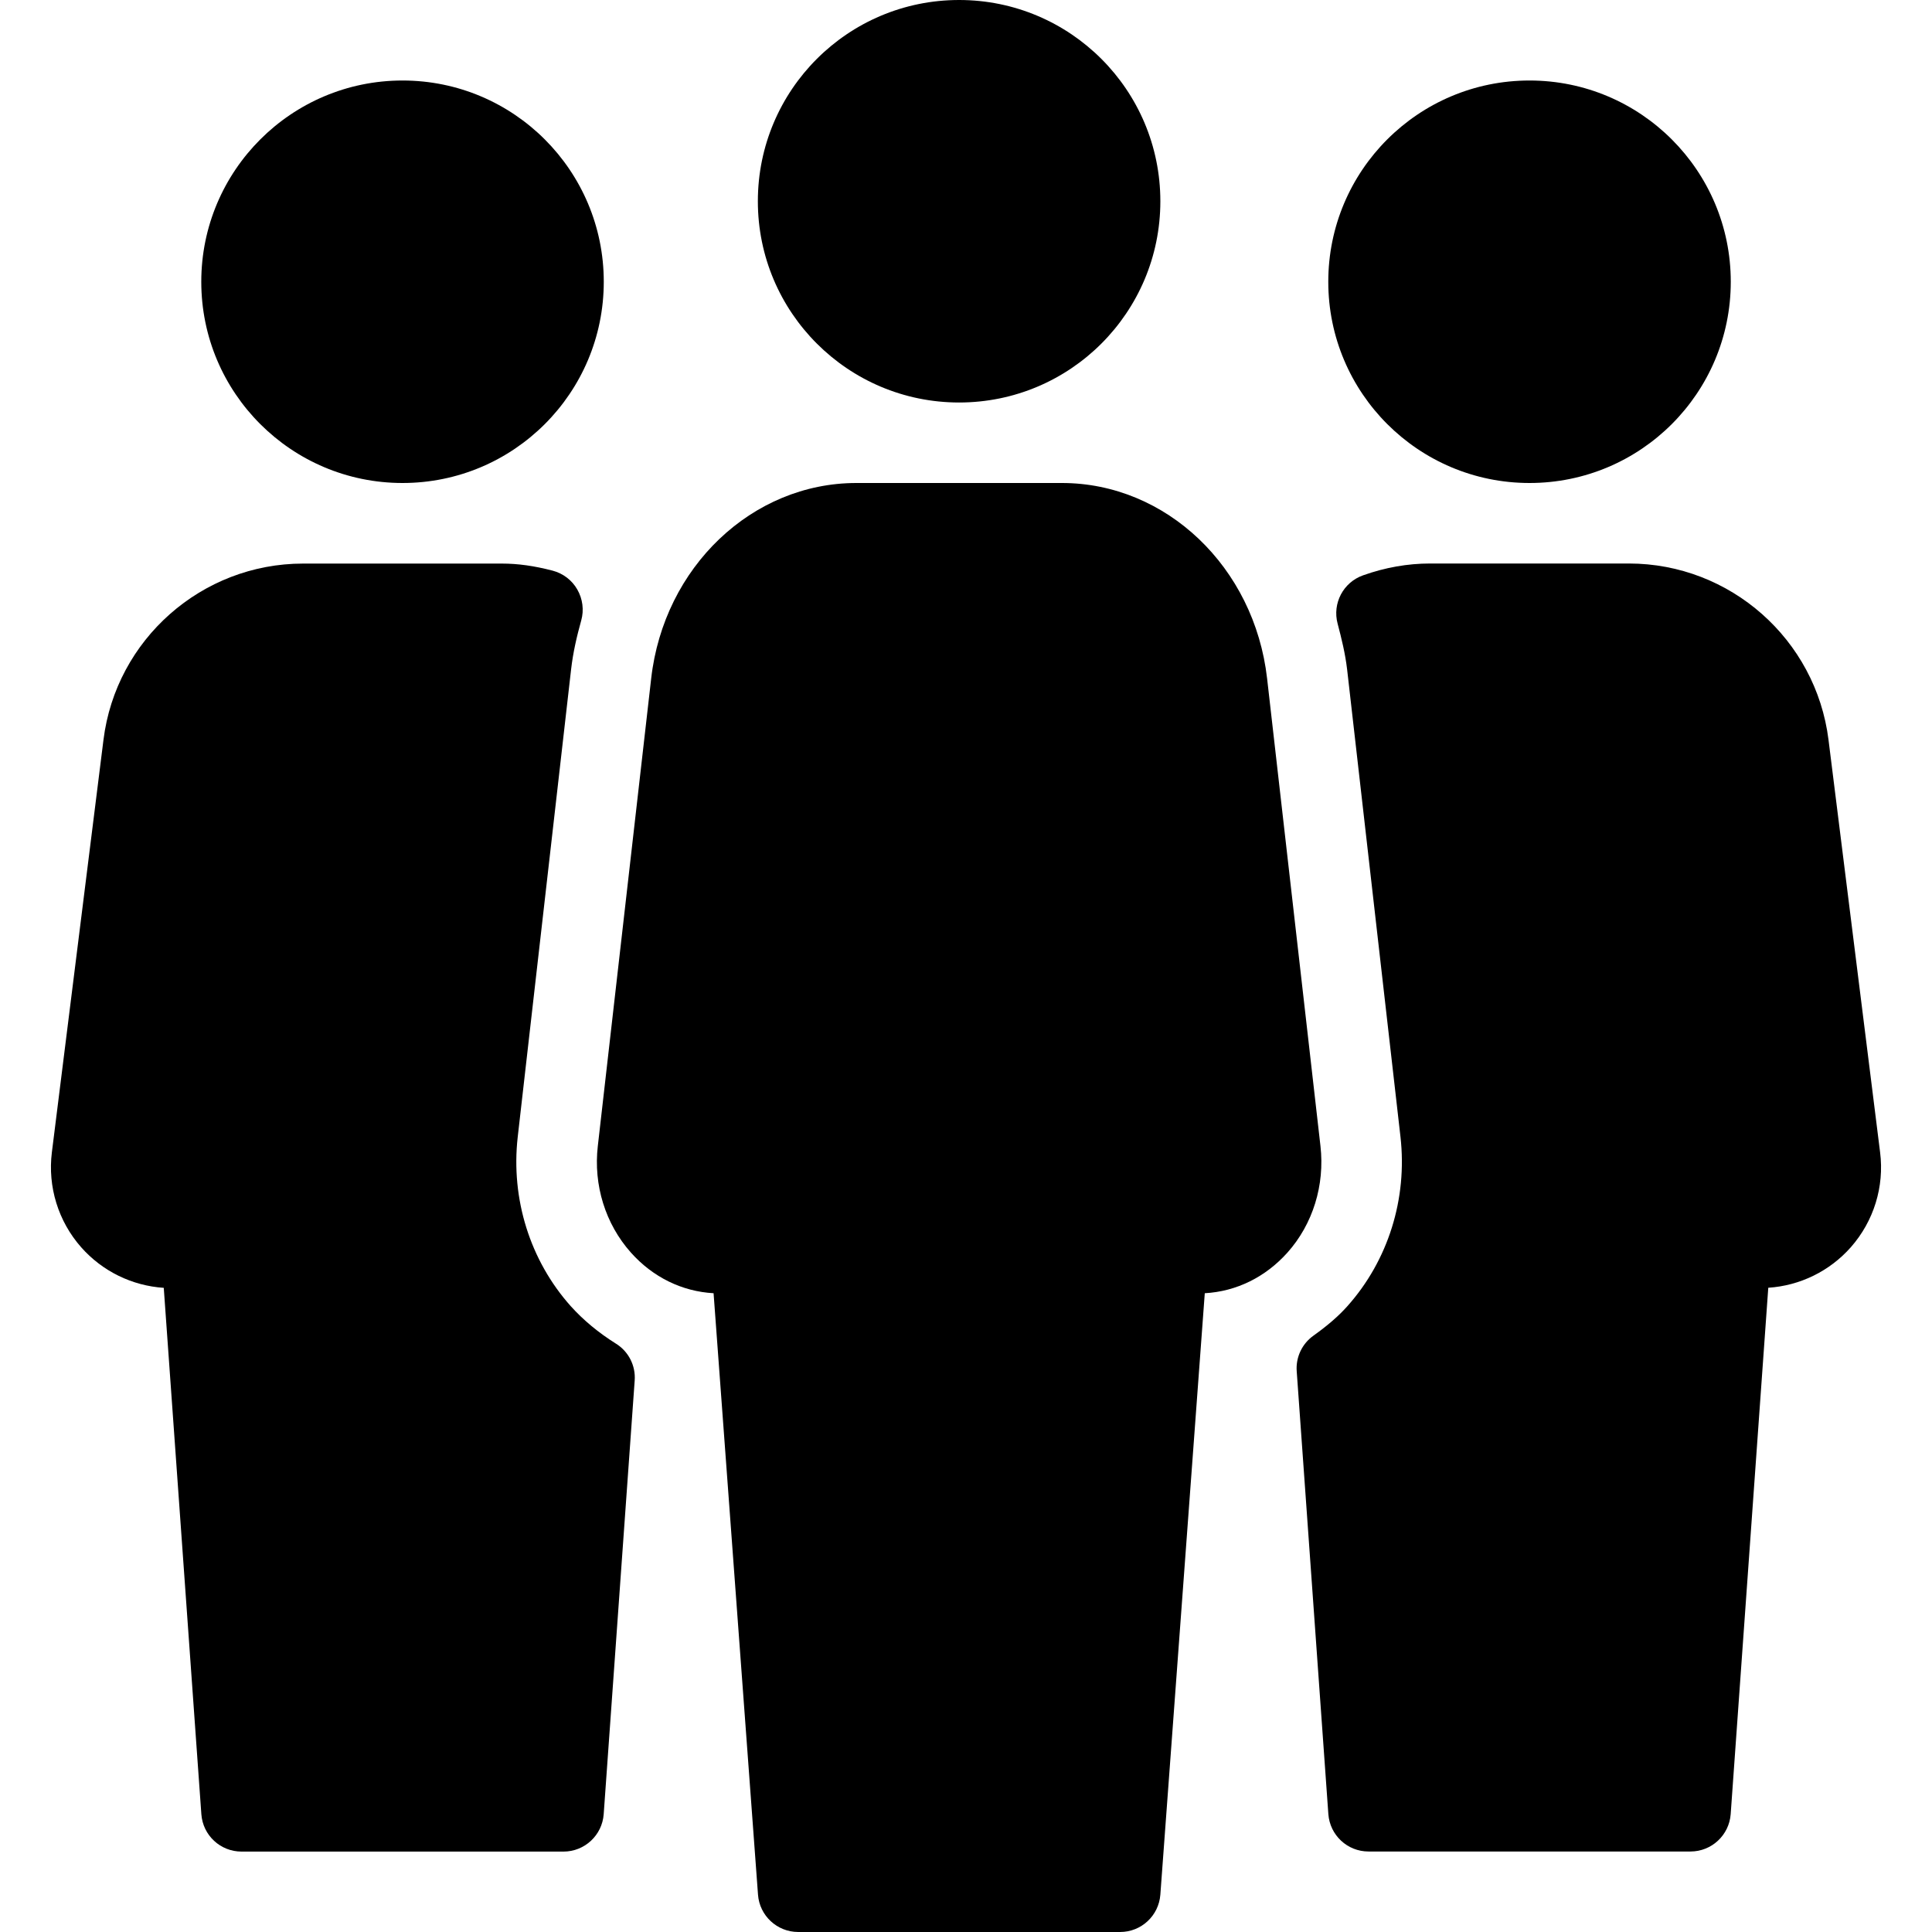<?xml version="1.0" encoding="iso-8859-1"?>
<!-- Generator: Adobe Illustrator 19.0.0, SVG Export Plug-In . SVG Version: 6.00 Build 0)  -->
<svg version="1.1" id="Layer_1" xmlns="http://www.w3.org/2000/svg" xmlns:xlink="http://www.w3.org/1999/xlink" x="0px" y="0px"
	 viewBox="0 0 512 512" style="enable-background:new 0 0 512 512;" xml:space="preserve">
<g>
	<g>
		<g>
			<path d="M254.173,106.667c29.461,0,53.333-23.872,53.333-53.333C307.506,23.872,283.634,0,254.173,0
				c-29.461,0-53.333,23.872-53.333,53.333C200.839,82.795,224.733,106.667,254.173,106.667z"/>
			<path d="M405.341,128c29.461,0,53.333-23.872,53.333-53.333c0-29.44-23.872-53.333-53.333-53.333
				c-29.461,0-53.333,23.872-53.333,53.333C352.007,104.128,375.901,128,405.341,128z"/>
			<path d="M106.674,128c29.461,0,53.333-23.872,53.333-53.333c0-29.44-23.872-53.333-53.333-53.333
				c-29.44,0-53.333,23.893-53.333,53.333C53.341,104.128,77.234,128,106.674,128z"/>
			<path d="M498.247,305.387l-13.675-109.333c-3.328-26.624-26.069-46.72-52.907-46.72h-52.672c-5.931,0-11.904,1.045-17.771,3.136
				c-5.248,1.856-8.171,7.424-6.741,12.8c1.045,3.947,2.027,7.957,2.517,12.117l14.144,123.904
				c1.856,16.405-3.264,32.747-14.059,44.843c-2.347,2.645-5.227,5.12-9.003,7.829c-3.029,2.155-4.715,5.739-4.437,9.429
				l8.384,117.355c0.405,5.589,5.035,9.92,10.645,9.92h85.333c5.589,0,10.24-4.331,10.645-9.899l9.963-139.499
				c8.405-0.555,16.277-4.395,21.888-10.752C496.562,323.627,499.399,314.496,498.247,305.387z"/>
			<path d="M163.186,356.053c-4.587-2.88-8.597-6.208-11.925-9.899c-10.795-12.096-15.915-28.437-14.059-44.843l14.144-123.904
				c0.512-4.48,1.515-8.789,2.688-12.992c0.768-2.752,0.384-5.696-1.045-8.192c-1.408-2.475-3.776-4.267-6.528-4.992
				c-4.928-1.28-9.195-1.877-13.461-1.877H80.327c-26.837,0-49.6,20.075-52.907,46.72L13.746,305.387
				c-1.131,9.109,1.685,18.261,7.765,25.152c5.611,6.357,13.483,10.197,21.888,10.752l9.963,139.499
				c0.405,5.589,5.035,9.899,10.645,9.899h85.333c5.589,0,10.24-4.331,10.645-9.899l8.213-114.923
				C168.498,361.899,166.557,358.123,163.186,356.053z"/>
			<path d="M349.938,303.723l-14.144-123.925C332.423,150.272,309.042,128,281.415,128h-54.464
				c-27.627,0-51.029,22.272-54.379,51.797l-14.144,123.904c-1.195,10.368,2.005,20.651,8.768,28.245
				c5.824,6.528,13.547,10.304,21.909,10.773l11.776,159.403c0.405,5.547,5.056,9.877,10.645,9.877h85.333
				c5.589,0,10.219-4.309,10.645-9.877l11.776-159.403c8.384-0.469,16.085-4.267,21.909-10.773
				C347.933,324.395,351.111,314.069,349.938,303.723z"/>
		</g>
	</g>
</g>
<g>
</g>
<g>
</g>
<g>
</g>
<g>
</g>
<g>
</g>
<g>
</g>
<g>
</g>
<g>
</g>
<g>
</g>
<g>
</g>
<g>
</g>
<g>
</g>
<g>
</g>
<g>
</g>
<g>
</g>
</svg>
